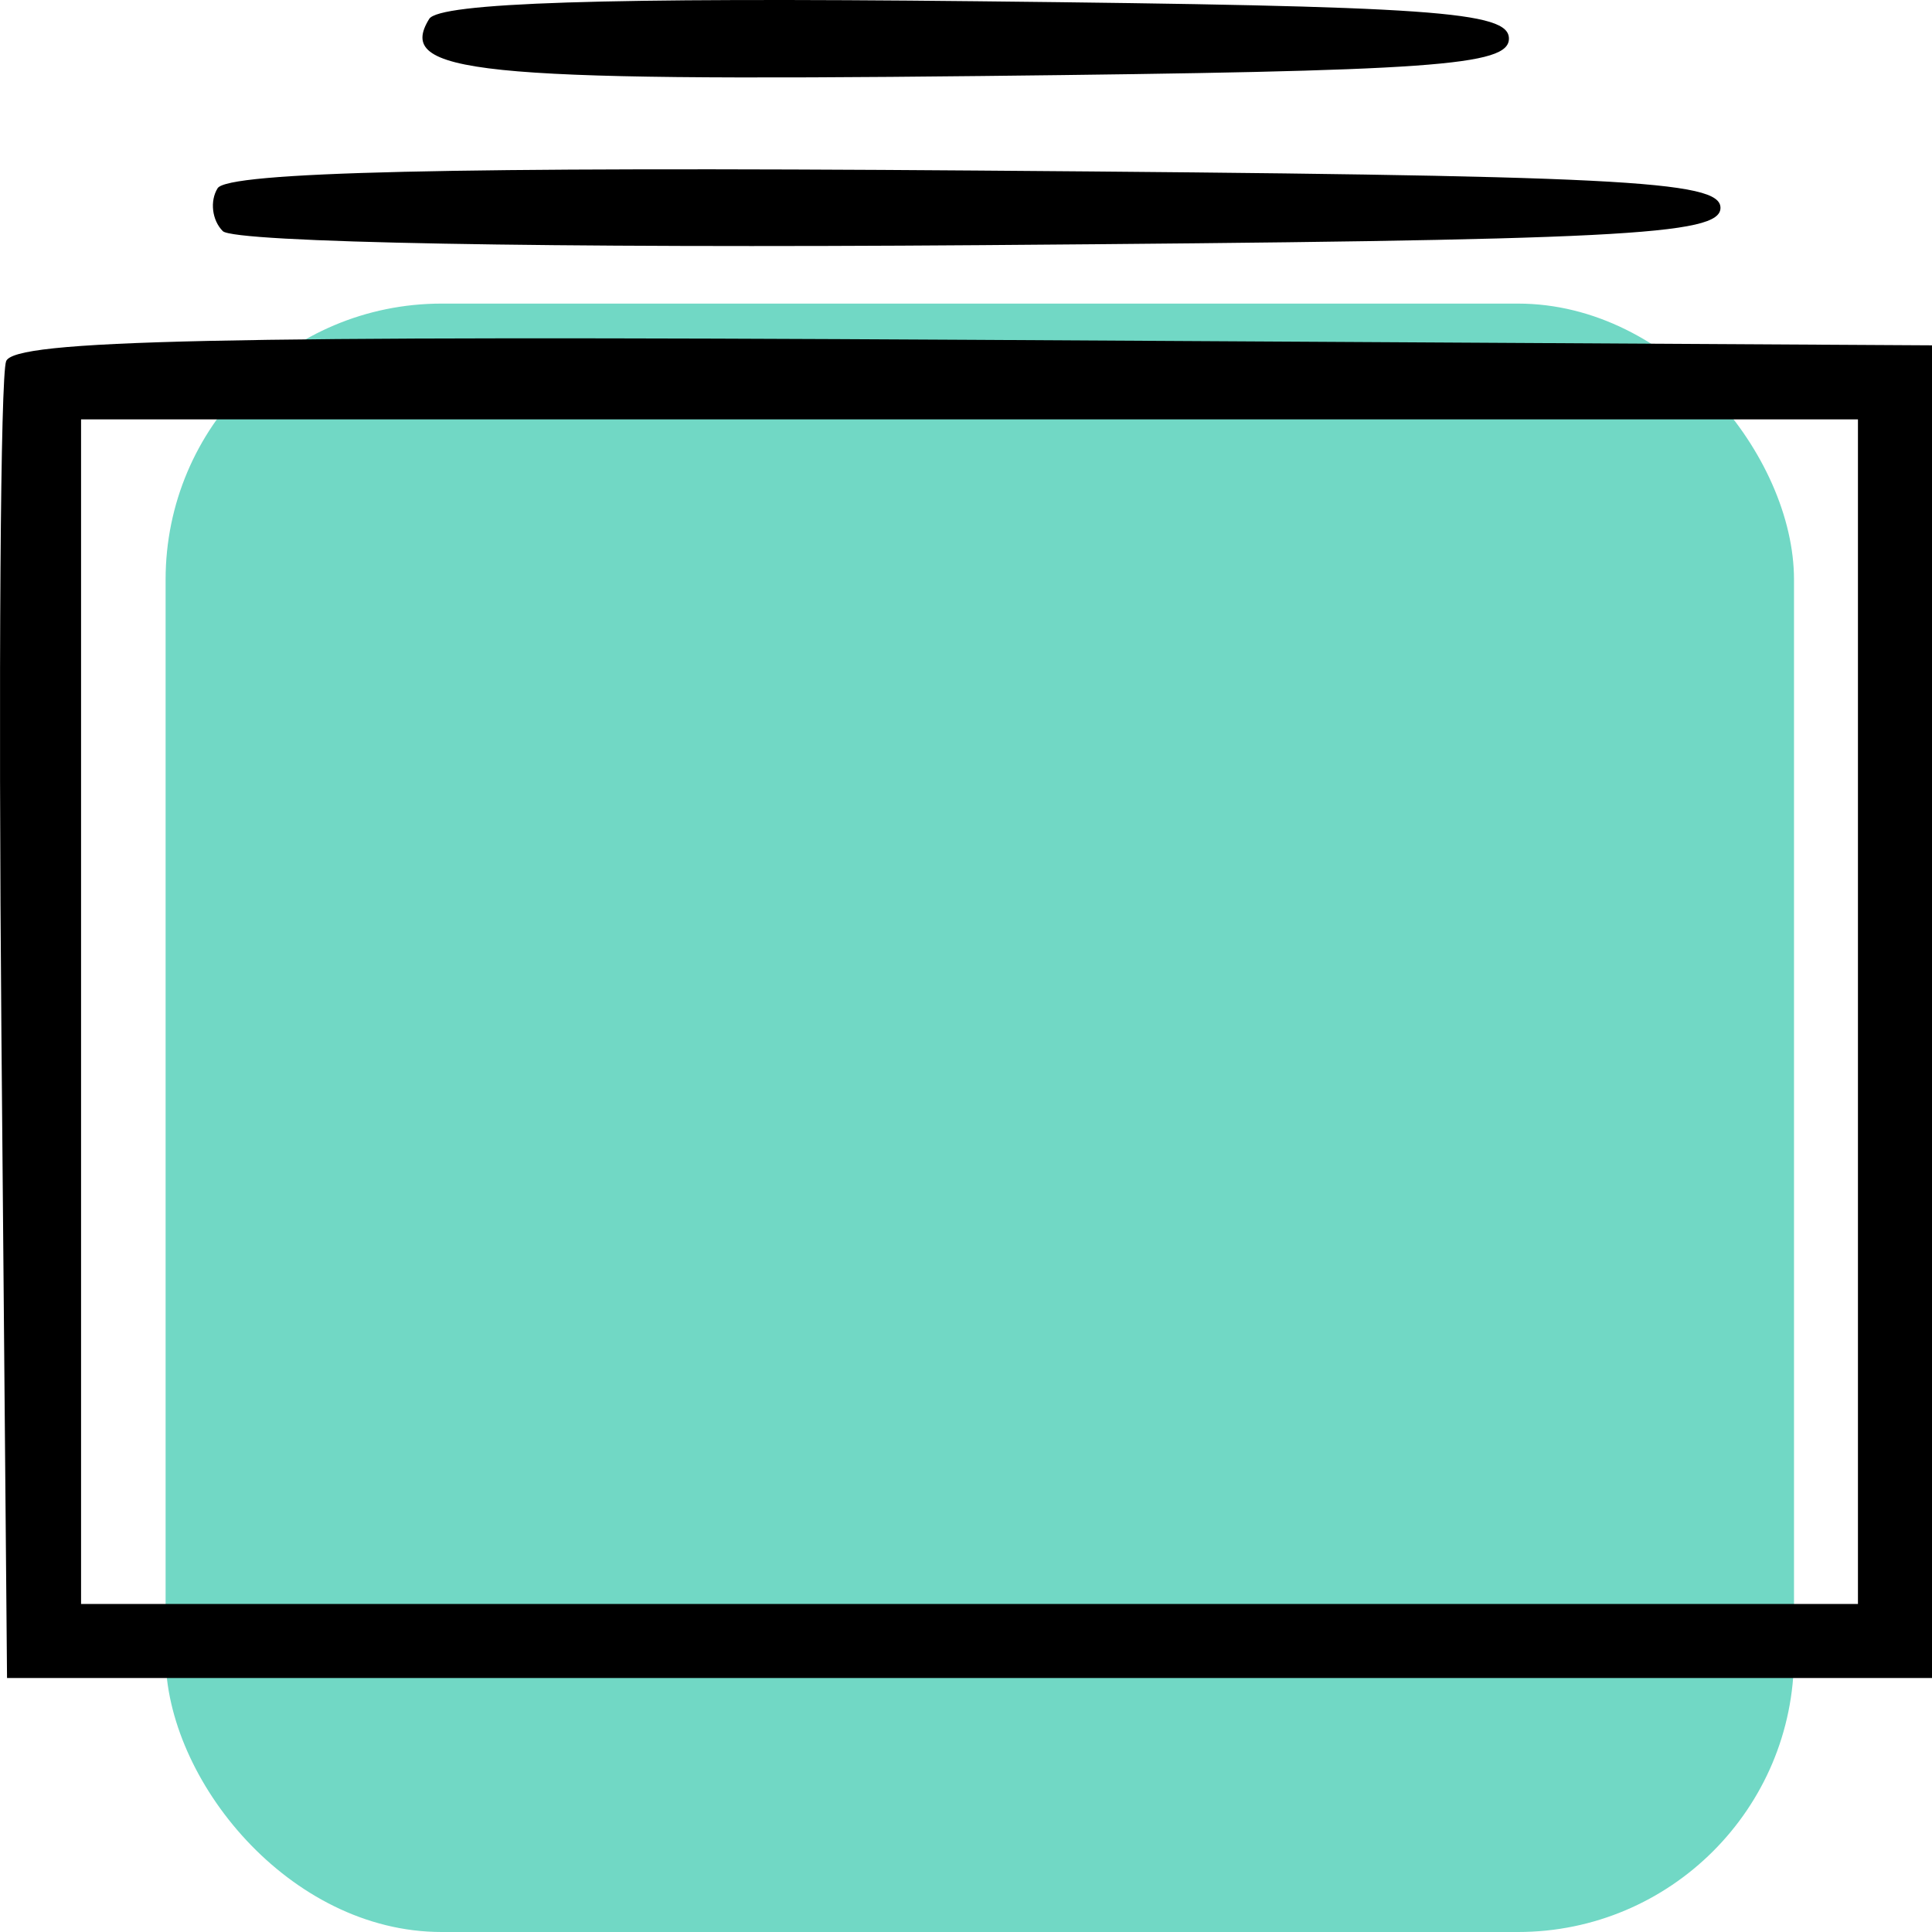 <svg width="70" height="70" viewBox="0 0 70 70" fill="none" xmlns="http://www.w3.org/2000/svg">
<rect x="6" y="11" width="59" height="59" rx="10" fill="#71D8C5"/>
<path fill-rule="evenodd" clip-rule="evenodd" d="M15.55 0.686C14.332 2.658 17.174 2.952 35.563 2.754C51.946 2.578 54.671 2.385 54.671 1.399C54.671 0.413 51.925 0.22 35.373 0.045C21.916 -0.098 15.915 0.096 15.55 0.686ZM7.884 6.821C7.597 7.284 7.682 7.983 8.072 8.374C8.488 8.79 19.859 9 35.559 8.882C58.76 8.707 62.336 8.527 62.336 7.53C62.336 6.534 58.739 6.354 35.37 6.179C16.387 6.037 8.251 6.228 7.884 6.821ZM0.222 13.087C0.016 13.623 -0.06 24.577 0.051 37.429L0.255 60.798H35.127H70V36.655V12.512L35.298 12.313C7.798 12.155 0.518 12.315 0.222 13.087ZM2.937 36.655V58.115H35.127H67.317V36.655V15.195H35.127H2.937V36.655Z" fill="black"/>
</svg>
